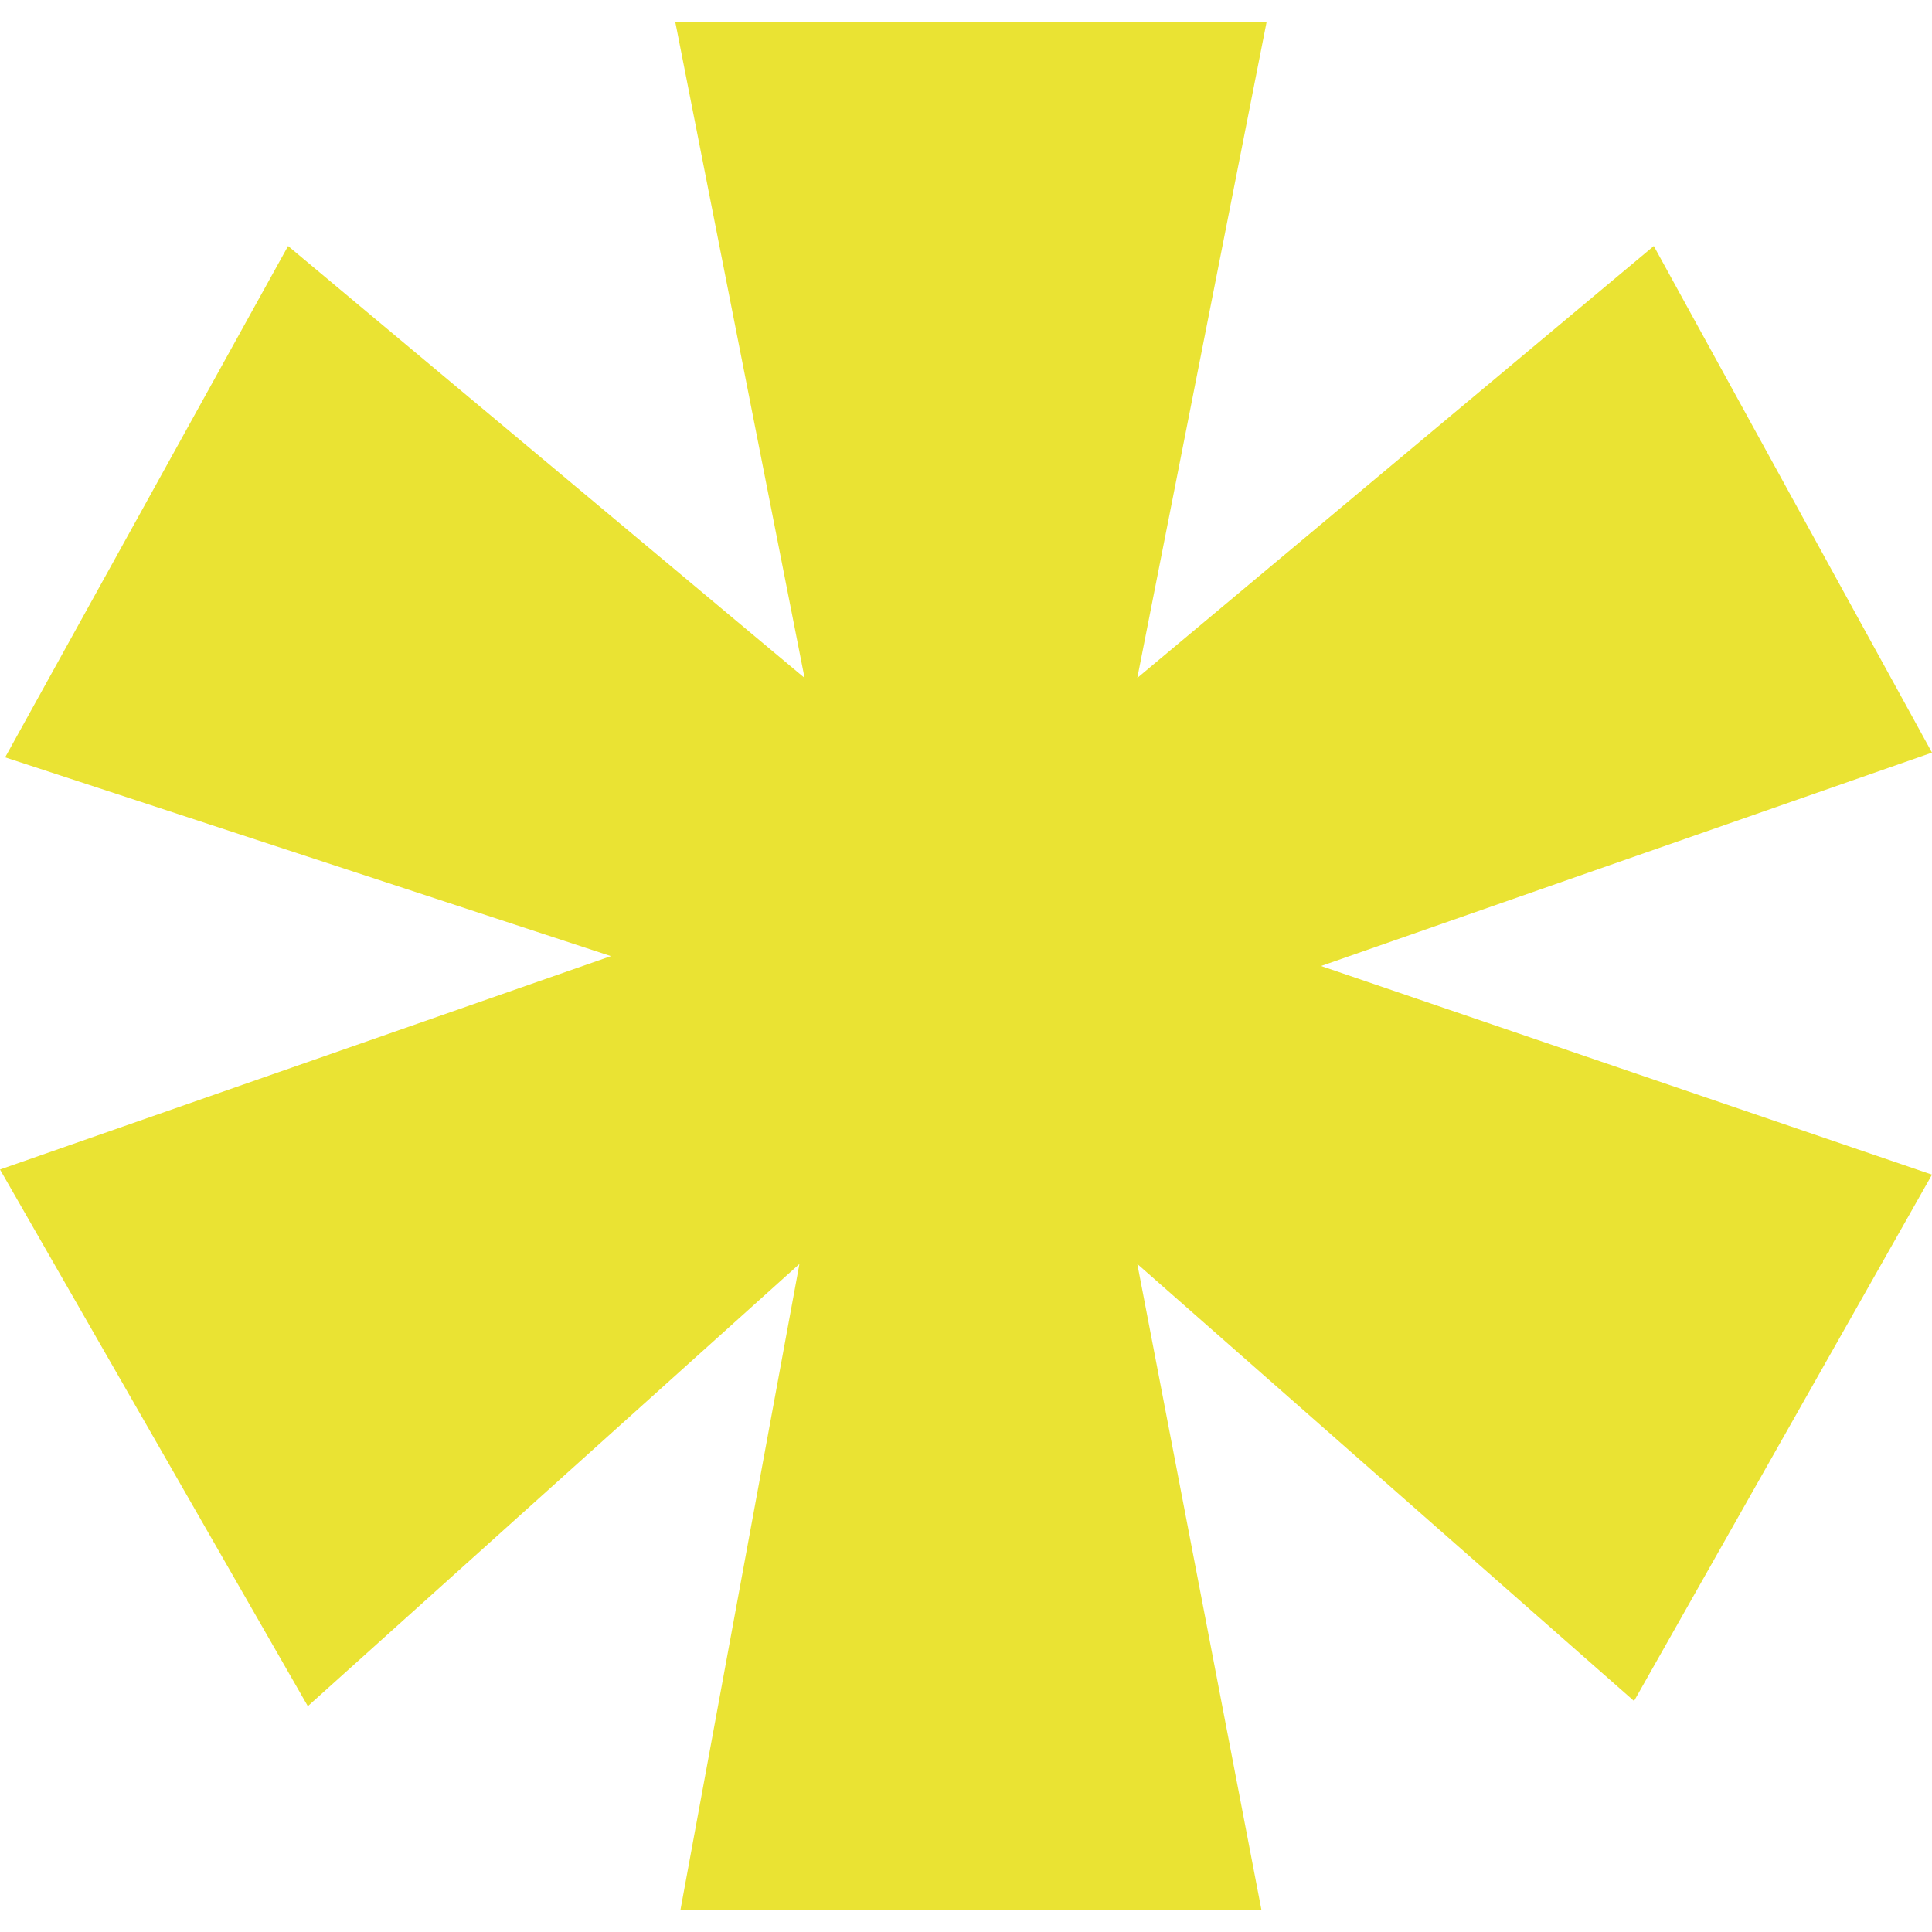 <?xml version="1.0" encoding="UTF-8"?> <svg xmlns="http://www.w3.org/2000/svg" id="Capa_1" data-name="Capa 1" version="1.1" viewBox="0 0 450 450"><defs><style> .cls-1 { fill: #eae333; stroke-width: 0px; } </style></defs><polygon class="cls-1" points="385.2 57.3 450 175.3 307.7 225 450 273.6 380.6 396.2 264.9 294.4 293.8 444.8 158.5 444.8 186.2 294.4 71.7 397.4 0 272.4 142.3 222.7 1.2 176.4 67.1 57.3 187.4 157.9 157.3 5.2 295 5.2 264.9 157.9 385.2 57.3"></polygon></svg> 